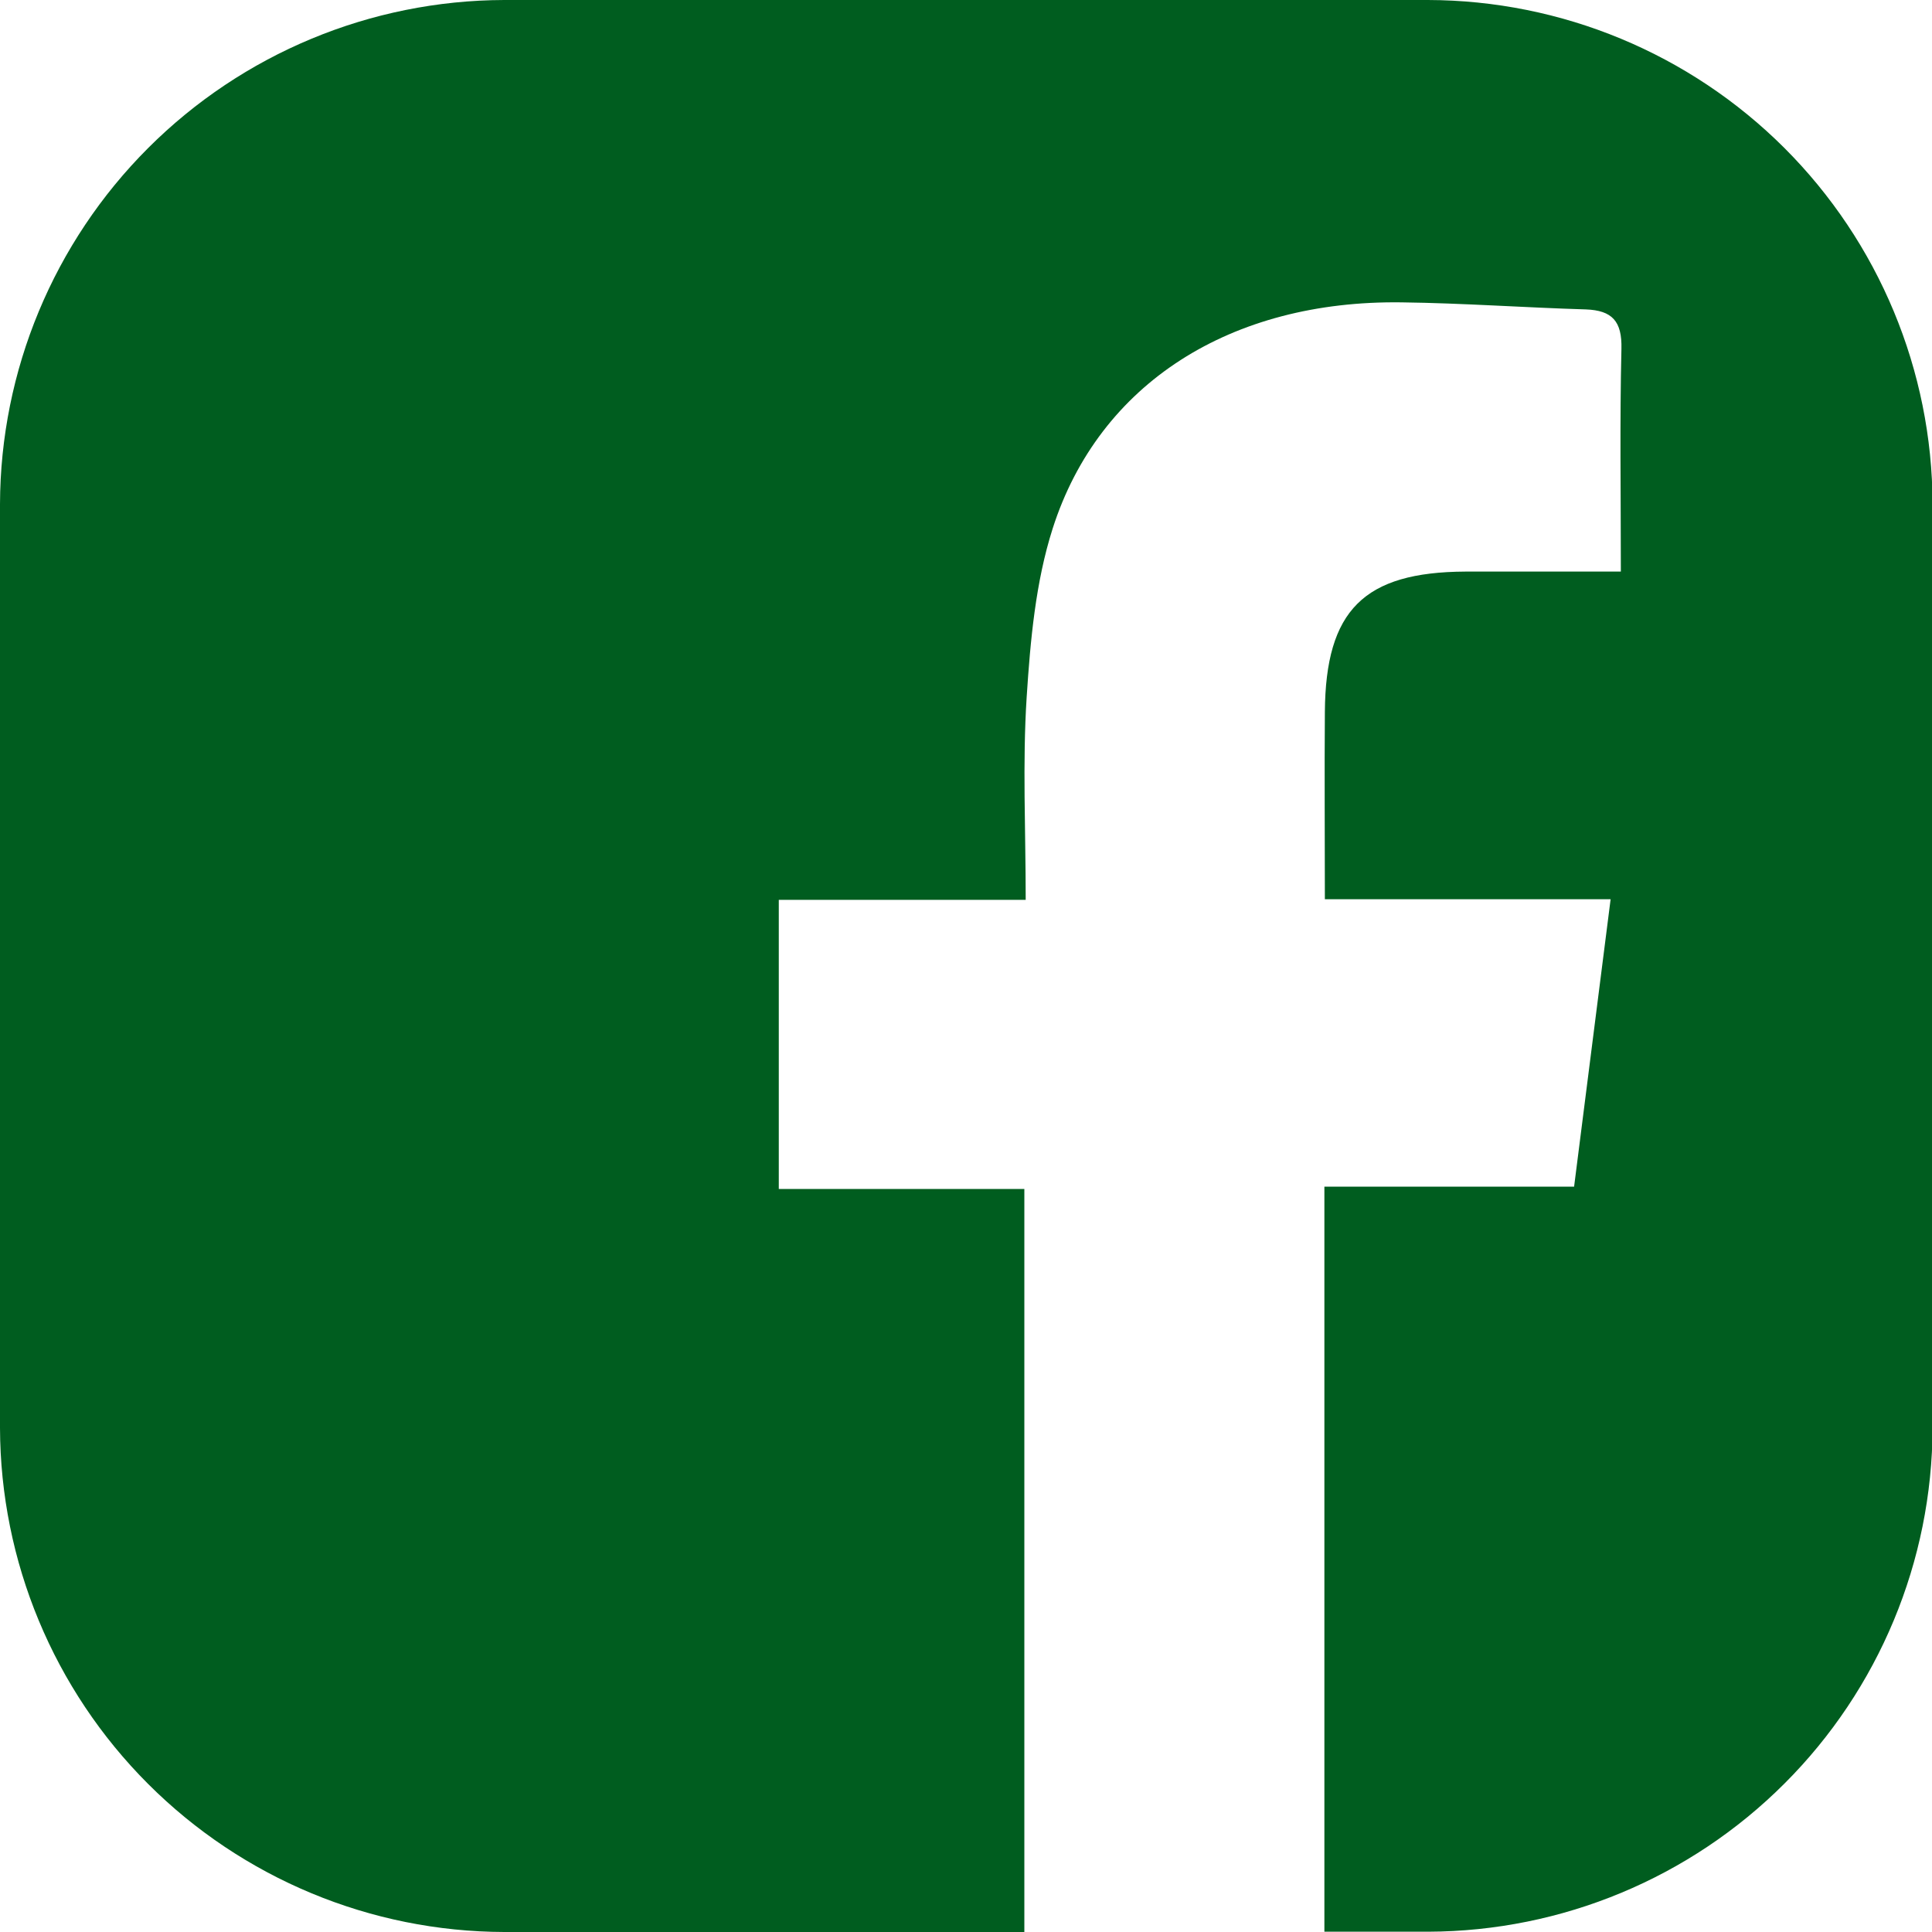 <svg width="20" height="20" viewBox="0 0 20 20" fill="none" xmlns="http://www.w3.org/2000/svg">
<g clip-path="url(#clip0_4129_230562)">
<path d="M14.781 0H5.219C3.836 0.004 2.511 0.555 1.533 1.533C0.555 2.511 0.004 3.836 0 5.219V14.781C0.004 16.164 0.555 17.489 1.533 18.467C2.511 19.445 3.836 19.996 5.219 20H10.604V12.308H8.062V9.315H10.618C10.618 8.588 10.584 7.9 10.628 7.217C10.666 6.63 10.72 6.026 10.897 5.472C11.378 3.966 12.744 3.106 14.51 3.13C15.145 3.138 15.778 3.184 16.416 3.203C16.69 3.213 16.792 3.326 16.785 3.611C16.767 4.366 16.779 5.121 16.779 5.917C16.212 5.917 15.691 5.917 15.17 5.917C14.119 5.922 13.722 6.317 13.715 7.371C13.71 8.003 13.715 8.635 13.715 9.309H16.673L16.295 12.284H13.71V12.801C13.71 15.036 13.71 17.271 13.71 19.506V19.997H14.787C16.17 19.992 17.495 19.441 18.473 18.463C19.451 17.486 20.002 16.161 20.006 14.778V5.219C20.002 3.835 19.45 2.509 18.471 1.531C17.491 0.553 16.165 0.003 14.781 0Z" fill="#005d1f"/>
</g>
<defs>
<clipPath id="clip0_4129_230562">
<rect width="20" height="20" fill="white"/>
</clipPath>
</defs>
</svg>
